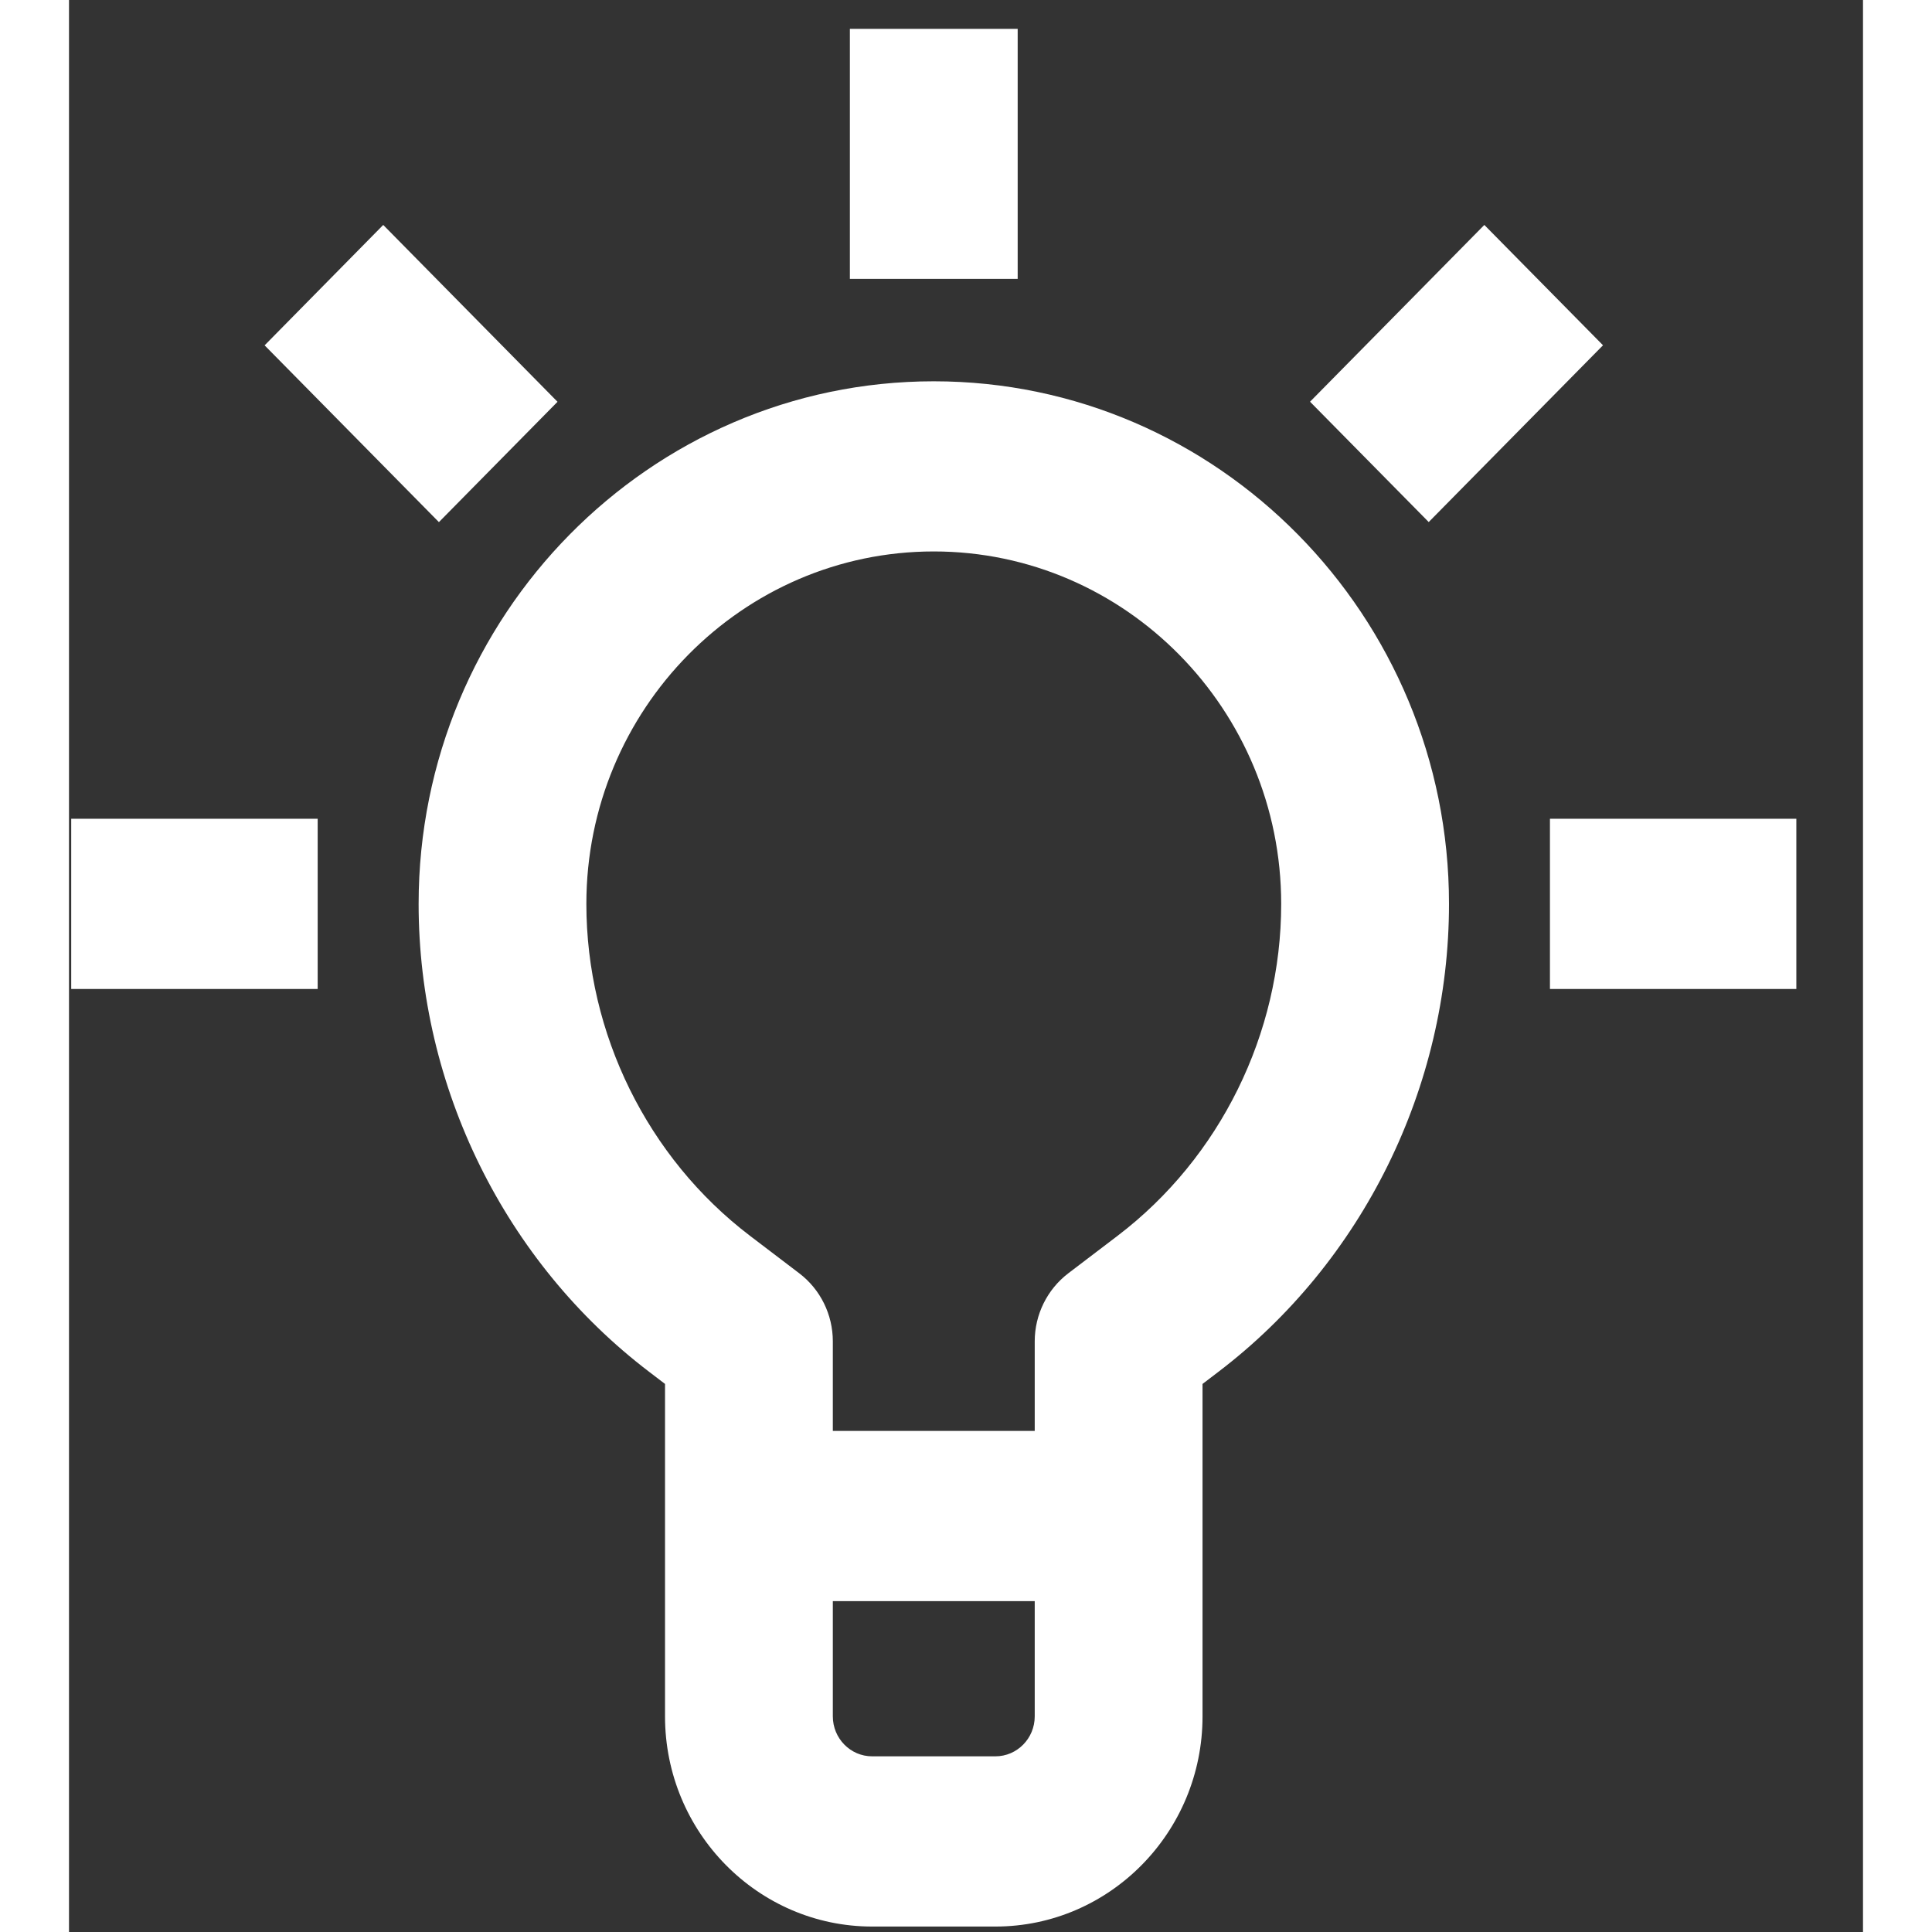 <svg width="15" height="15" viewBox="0 0 26 28" fill="none" xmlns="http://www.w3.org/2000/svg">
  <rect x="0" y="0" width="26" height="28" fill="#333333" stroke="none"/>
  <g clip-path="url(#clip0_46_59)">
    <path
      d="M12.533 5.526C16.65 5.526 20 8.924 20 13.1C20 15.755 18.749 18.29 16.656 19.883L16.428 20.057V24.875C16.428 26.555 15.081 27.921 13.426 27.921H11.64C9.985 27.921 8.638 26.555 8.638 24.875V20.057L8.41 19.883C6.317 18.29 5.067 15.755 5.067 13.1C5.067 8.924 8.416 5.526 12.533 5.526ZM11.07 24.875C11.07 25.194 11.325 25.454 11.64 25.454H13.426C13.74 25.454 13.996 25.195 13.996 24.875V23.205H11.07V24.875ZM9.869 17.91L10.584 18.454C10.89 18.687 11.07 19.052 11.07 19.44V20.738H13.996V19.44C13.996 19.052 14.177 18.687 14.482 18.454L15.197 17.91C16.681 16.78 17.568 14.982 17.568 13.1C17.568 10.284 15.309 7.992 12.533 7.992C9.757 7.992 7.498 10.284 7.498 13.1C7.498 14.982 8.385 16.78 9.869 17.91Z"
      fill="white" />
    <path d="M11.317 0.418H13.749V4.042H11.317V0.418Z" fill="white" />
    <path d="M20.512 3.26L22.232 5.004L19.706 7.566L17.986 5.822L20.512 3.26Z"
      fill="white" />
    <path d="M4.554 3.26L7.08 5.823L5.361 7.567L2.835 5.005L4.554 3.26Z"
      fill="white" />
    <path d="M21.463 11.866H25.034V14.333H21.463V11.866Z" fill="white" />
    <path d="M0.032 11.866H3.604V14.333H0.032V11.866Z" fill="white" />
  </g>
  <defs>
    <clipPath id="clip0_46_59">
      <rect width="25.002" height="27.502" fill="white"
        transform="matrix(-1 0 0 1 25.034 0.418)" />
    </clipPath>
  </defs>
</svg>
  